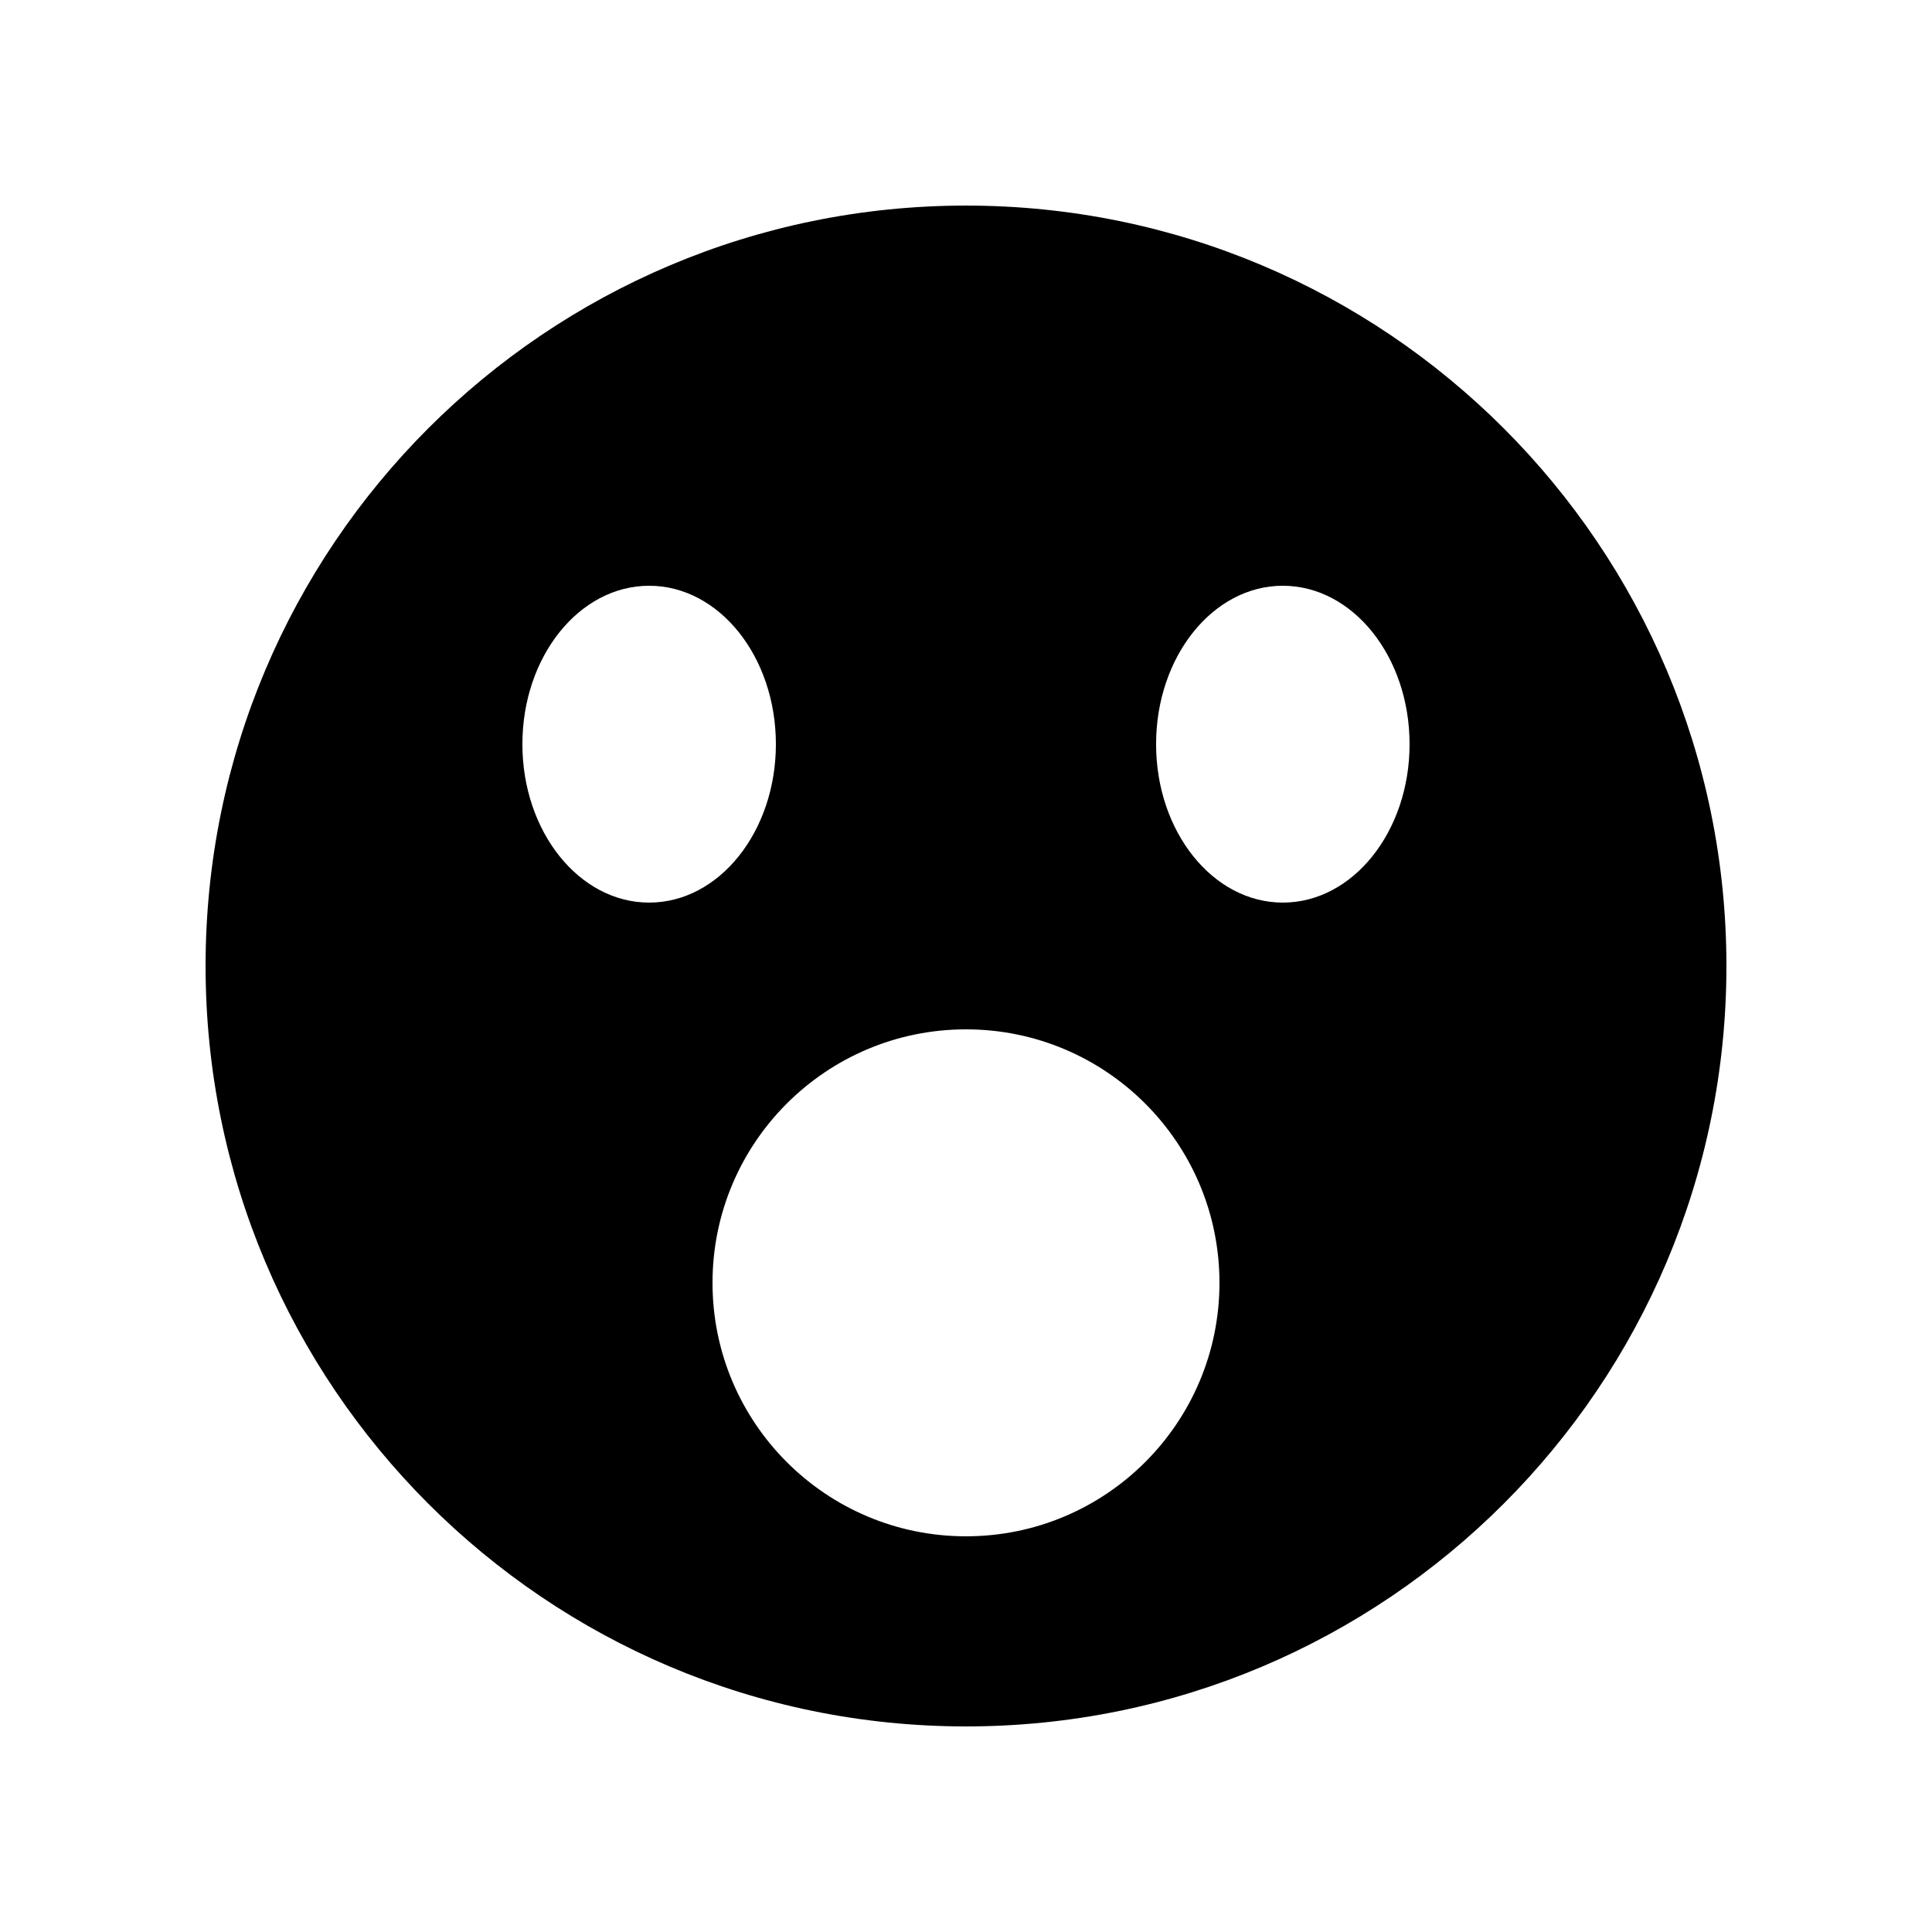 <?xml version="1.0" encoding="UTF-8"?>
<!-- Uploaded to: ICON Repo, www.iconrepo.com, Generator: ICON Repo Mixer Tools -->
<svg fill="#000000" width="800px" height="800px" version="1.1" viewBox="144 144 512 512" xmlns="http://www.w3.org/2000/svg">
 <path d="m400 601.52c-111.3 0-201.52-90.227-201.52-201.52 0-111.3 90.223-201.52 201.52-201.52 111.3 0 201.52 90.223 201.52 201.52 0 111.3-90.227 201.52-201.52 201.52zm0-50.383c37.098 0 67.172-30.074 67.172-67.176 0-37.098-30.074-67.172-67.172-67.172-37.102 0-67.176 30.074-67.176 67.172 0 37.102 30.074 67.176 67.176 67.176zm-83.969-167.94c18.547 0 33.586-18.797 33.586-41.98 0-23.188-15.039-41.984-33.586-41.984-18.551 0-33.59 18.797-33.59 41.984 0 23.184 15.039 41.98 33.59 41.98zm167.93 0c18.551 0 33.59-18.797 33.59-41.98 0-23.188-15.039-41.984-33.59-41.984-18.547 0-33.586 18.797-33.586 41.984 0 23.184 15.039 41.98 33.586 41.98z" fill-rule="evenodd"/>
</svg>